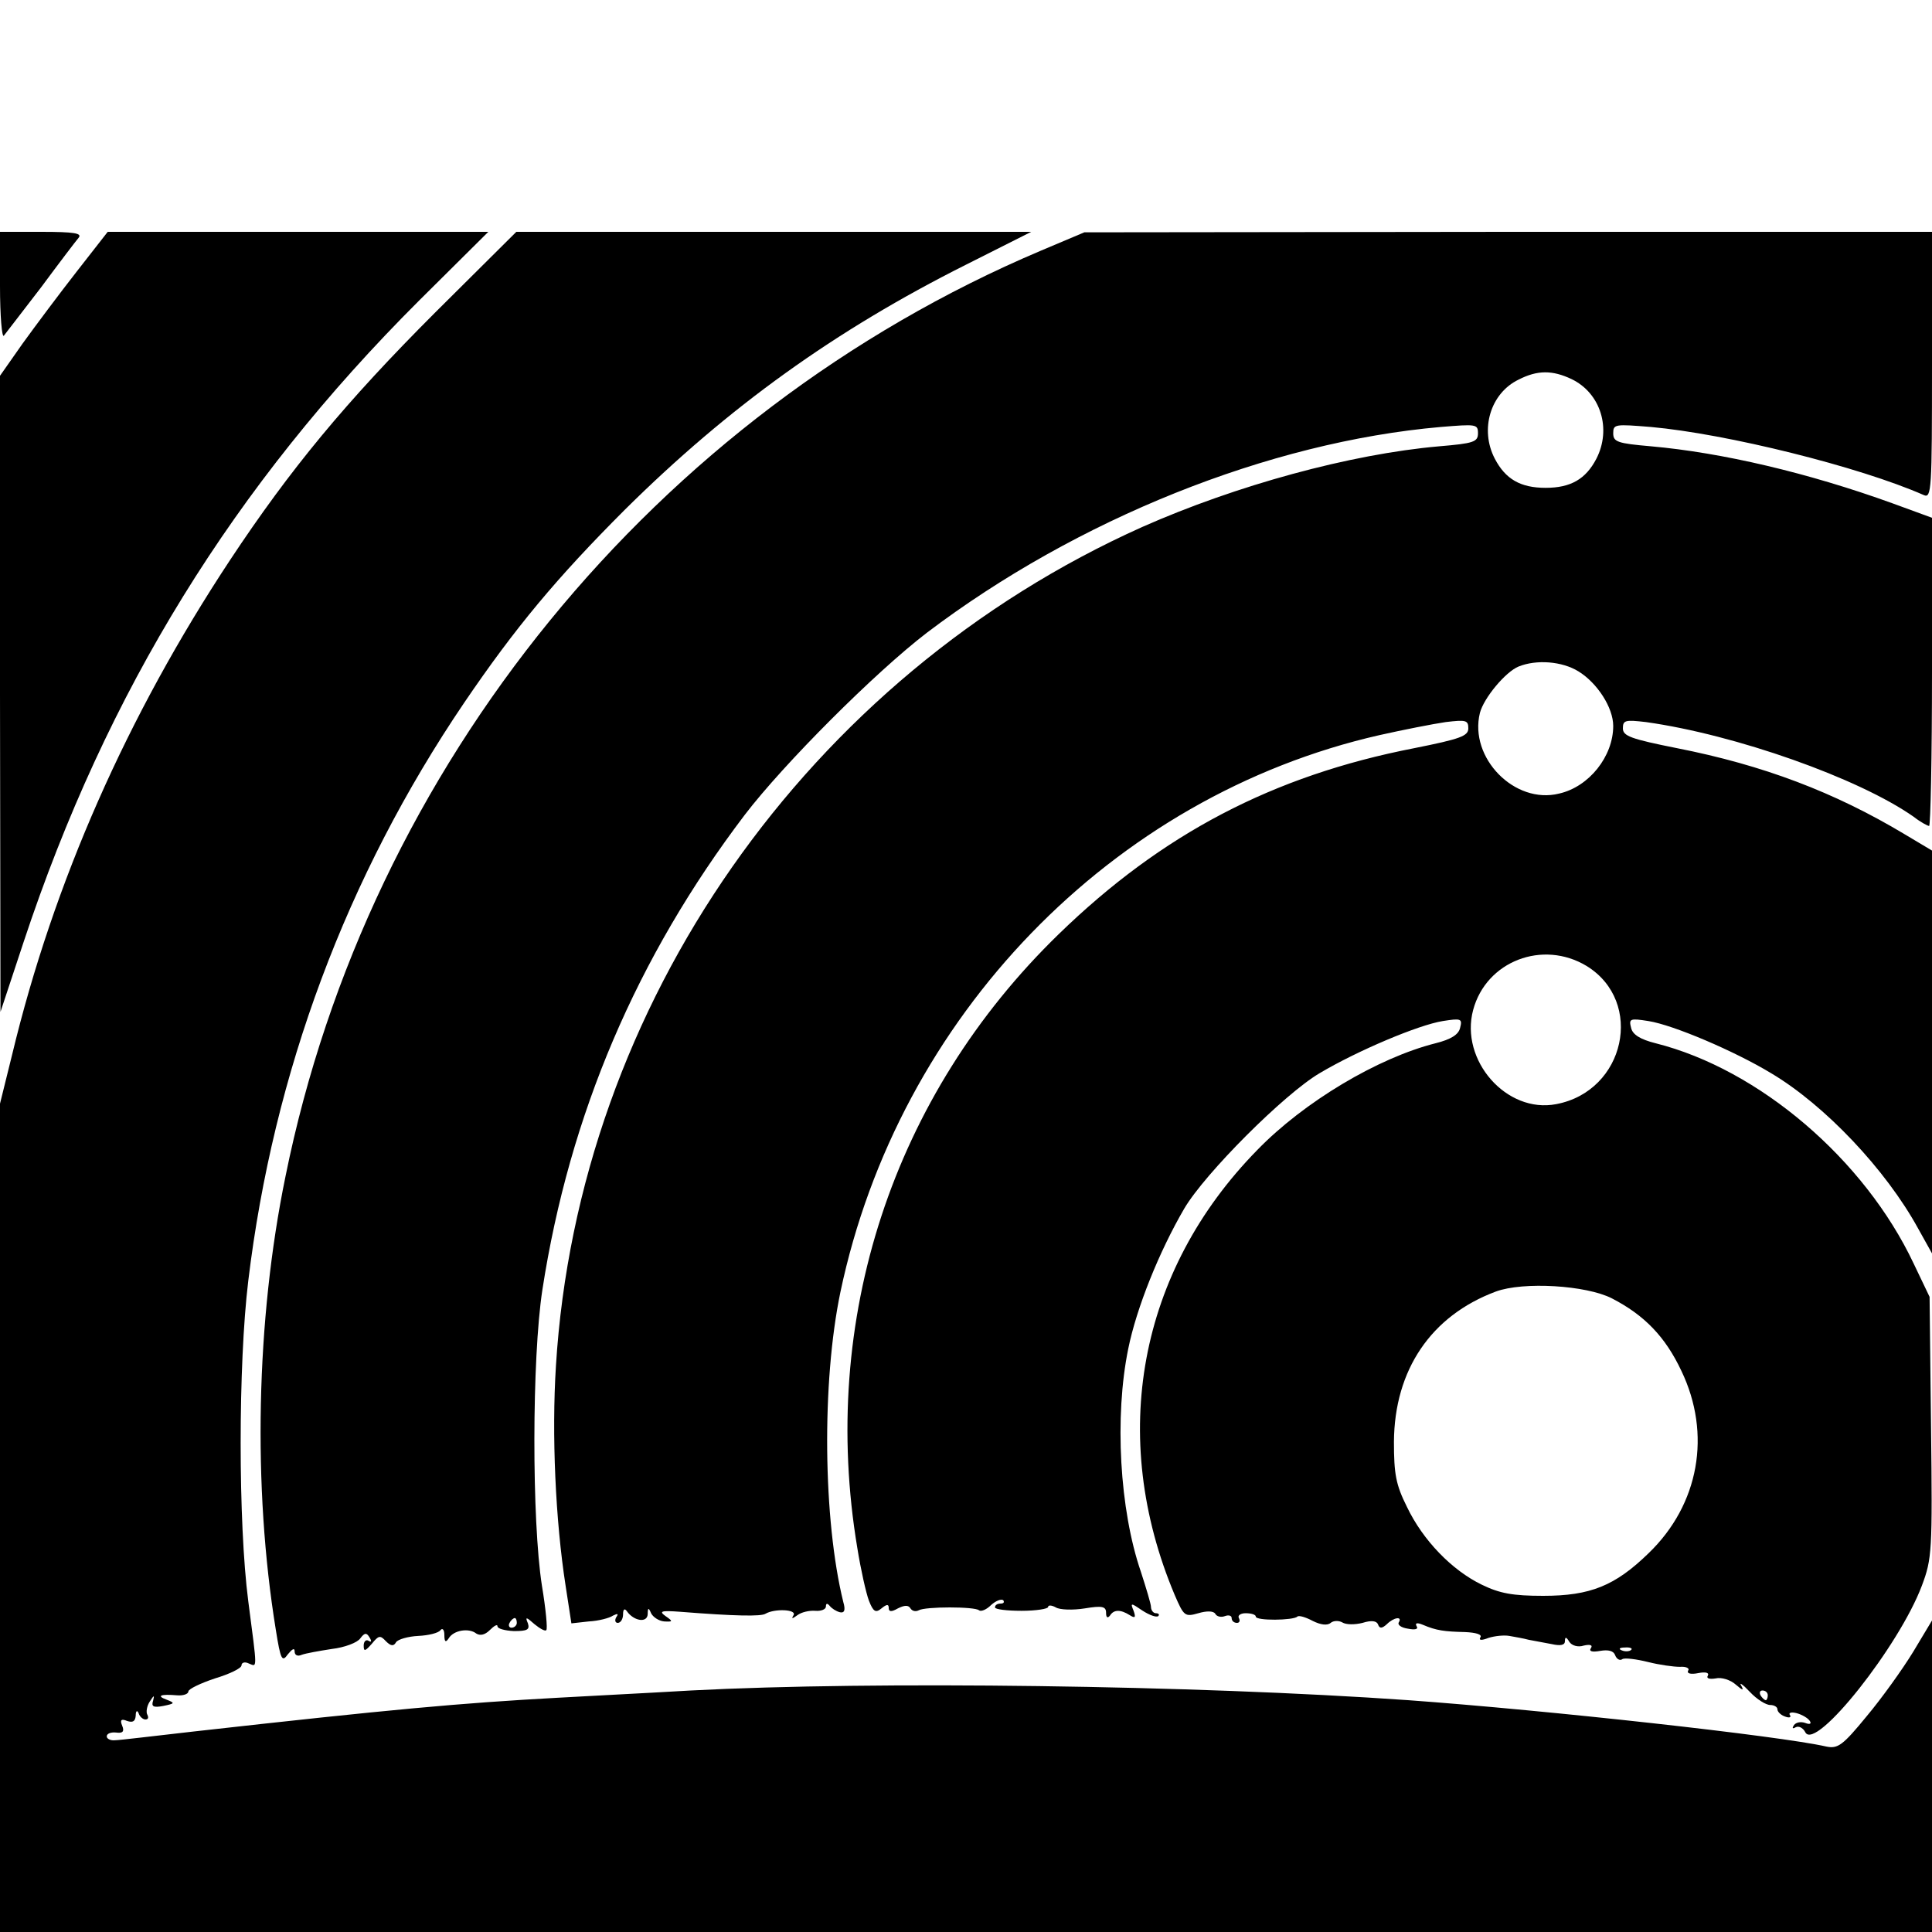 <?xml version="1.0" standalone="no"?>
<!DOCTYPE svg PUBLIC "-//W3C//DTD SVG 20010904//EN"
 "http://www.w3.org/TR/2001/REC-SVG-20010904/DTD/svg10.dtd">
<svg version="1.0" xmlns="http://www.w3.org/2000/svg"
 width="400pt" height="400pt" viewBox="0 0 400 400"
 preserveAspectRatio="xMidYMid meet">
<g transform="translate(0,400) scale(0.1,-0.1)"
fill="#000000" stroke="none">
<path d="M0 3408 c0 -62 4 -108 8 -103 5 6 39 51 77 100 37 50 72 96 78 103 7
9 -9 12 -77 12 l-86 0 0 -112z"/>
<path d="M159 3438 c-36 -46 -86 -113 -112 -149 l-47 -67 0 -658 1 -659 48
145 c172 519 435 945 819 1328 l143 142 -394 0 -394 0 -64 -82z"/>
<path d="M901 3353 c-185 -185 -300 -324 -425 -513 -212 -321 -365 -666 -451
-1024 l-25 -101 0 -857 0 -858 2000 0 2000 0 0 323 0 322 -39 -65 c-22 -36
-65 -96 -96 -133 -50 -61 -60 -68 -84 -63 -96 22 -576 75 -866 96 -441 31
-1104 40 -1485 20 -102 -6 -225 -12 -275 -15 -201 -11 -345 -24 -755 -70 -80
-9 -153 -18 -162 -18 -9 -1 -17 3 -17 8 0 6 9 9 19 8 14 -2 18 2 13 14 -5 12
-2 15 10 10 12 -4 17 -1 18 11 0 10 3 12 6 5 2 -7 9 -13 14 -13 6 0 7 4 4 10
-3 5 -1 18 5 27 9 14 10 14 7 2 -4 -12 0 -15 21 -11 24 5 25 6 7 13 -22 8 -13
12 22 9 13 -1 23 3 23 8 0 5 25 17 55 27 30 9 55 21 55 27 0 6 7 8 15 4 18 -7
18 -17 -1 129 -21 162 -21 490 0 663 52 431 203 837 447 1197 106 156 192 259
333 400 215 213 435 371 706 507 l135 68 -533 0 -533 0 -168 -167z"/>
<path d="M2155 3481 c-798 -338 -1392 -1066 -1564 -1917 -61 -297 -68 -643
-20 -938 10 -63 13 -68 25 -51 9 11 14 14 14 6 0 -8 6 -11 15 -7 8 3 36 8 62
12 26 3 53 13 59 22 9 12 13 12 19 2 5 -8 4 -11 -2 -7 -5 3 -10 -1 -10 -10 0
-13 3 -12 17 4 14 17 17 18 29 5 10 -10 16 -11 21 -2 4 6 25 12 46 13 21 1 42
6 46 12 4 5 8 1 8 -10 0 -15 3 -16 9 -7 10 17 42 22 57 10 8 -5 18 -3 28 7 9
9 16 13 16 8 0 -5 15 -9 34 -10 28 0 33 3 29 16 -6 14 -4 14 14 -2 11 -9 22
-15 24 -12 3 2 -1 44 -9 92 -21 134 -21 470 1 613 56 362 195 688 419 983 81
106 270 295 377 377 310 235 708 395 1064 426 73 6 77 6 77 -13 0 -18 -9 -21
-80 -27 -184 -16 -421 -81 -615 -167 -692 -310 -1168 -989 -1214 -1737 -9
-142 -1 -320 20 -455 l12 -78 36 4 c20 1 43 7 50 12 10 5 12 4 7 -3 -4 -7 -2
-12 3 -12 6 0 11 8 11 18 0 10 3 13 8 6 14 -20 42 -25 43 -6 0 14 2 14 7 2 4
-8 16 -16 27 -17 18 -1 19 0 3 11 -14 10 -10 12 30 9 114 -9 168 -10 177 -4
19 11 65 9 58 -3 -5 -8 -3 -8 8 0 8 6 24 10 37 9 12 -1 22 3 22 9 0 7 3 7 8 1
4 -5 13 -11 21 -13 9 -2 12 4 7 21 -42 170 -45 455 -6 642 120 570 562 1027
1116 1153 49 11 110 23 137 27 42 5 47 4 47 -13 0 -16 -17 -22 -112 -41 -293
-57 -523 -178 -736 -385 -344 -334 -496 -799 -417 -1271 7 -44 18 -93 24 -109
9 -23 14 -26 26 -16 11 9 15 9 15 1 0 -8 5 -9 19 -1 14 7 22 7 26 0 4 -6 11
-7 17 -4 13 8 117 8 125 0 4 -3 15 1 25 11 10 9 21 13 25 10 3 -4 1 -7 -5 -7
-7 0 -12 -3 -12 -8 0 -4 25 -7 55 -7 30 0 55 4 55 8 0 4 7 4 16 -1 8 -5 35 -6
60 -2 36 6 44 4 44 -9 0 -10 3 -12 8 -6 8 13 22 13 41 1 11 -7 13 -5 8 9 -7
17 -6 17 19 0 14 -9 28 -14 32 -11 3 3 1 6 -5 6 -5 0 -10 6 -10 13 0 6 -10 39
-21 73 -44 128 -55 321 -26 462 17 84 64 201 116 290 43 73 207 237 280 280
79 47 205 100 255 108 38 6 41 5 36 -14 -3 -14 -19 -24 -51 -32 -119 -30 -272
-121 -369 -221 -246 -251 -309 -593 -171 -921 19 -44 21 -46 49 -38 17 5 31 5
35 -1 3 -6 12 -8 20 -5 8 3 14 1 14 -4 0 -6 5 -10 11 -10 5 0 7 4 4 10 -3 5 3
10 14 10 12 0 21 -3 21 -7 0 -9 78 -8 86 0 3 3 17 -1 32 -9 16 -8 30 -10 37
-4 6 5 17 5 24 1 8 -5 26 -5 42 -1 19 6 29 4 32 -3 3 -9 8 -9 18 0 15 15 33
17 25 4 -3 -5 5 -11 19 -13 15 -3 22 -1 18 5 -4 7 1 8 13 3 28 -12 45 -14 87
-15 23 -1 36 -5 32 -11 -4 -6 2 -7 17 -1 13 4 32 6 43 4 11 -2 29 -5 40 -8 11
-2 32 -6 48 -9 18 -4 27 -2 27 6 0 10 3 9 9 -1 5 -8 18 -12 30 -8 13 3 19 1
15 -5 -5 -7 2 -9 19 -6 17 3 28 0 31 -9 3 -8 10 -12 15 -8 5 3 29 0 53 -6 24
-6 53 -10 66 -10 13 1 21 -3 17 -8 -3 -6 6 -8 21 -5 15 3 23 1 20 -5 -4 -6 3
-8 16 -6 12 3 31 -3 42 -13 14 -12 17 -13 11 -2 -5 8 3 3 18 -13 14 -15 33
-27 42 -27 8 0 15 -4 15 -9 0 -5 7 -12 16 -15 8 -3 13 -2 10 3 -4 5 3 7 14 4
11 -3 23 -10 27 -16 4 -6 0 -8 -10 -4 -9 3 -19 1 -23 -5 -4 -6 -3 -8 4 -4 6 3
15 -1 20 -11 22 -38 194 179 241 304 21 56 22 71 19 328 l-3 270 -33 69 c-102
216 -320 402 -534 456 -32 8 -48 18 -51 32 -5 19 -2 20 36 14 51 -8 178 -62
254 -108 111 -66 237 -199 304 -321 l29 -52 0 417 0 417 -57 34 c-145 87 -293
143 -471 178 -95 19 -112 25 -112 41 0 17 5 18 48 13 185 -26 440 -116 554
-196 14 -11 29 -19 32 -19 3 0 6 144 6 319 l0 319 -82 30 c-174 63 -353 105
-500 118 -69 6 -78 9 -78 27 0 19 4 19 78 13 156 -14 431 -82 565 -141 16 -7
17 10 17 269 l0 276 -877 0 -878 -1 -90 -38z m1099 -266 c60 -29 83 -103 51
-165 -22 -42 -53 -60 -105 -60 -52 0 -83 18 -105 60 -32 61 -9 136 49 164 39
20 70 20 110 1z m14 -605 c39 -24 72 -75 72 -113 0 -63 -50 -126 -112 -140
-92 -23 -187 74 -164 167 8 31 53 85 80 96 37 15 90 11 124 -10z m17 -610
c120 -74 80 -259 -63 -286 -103 -20 -200 91 -172 195 27 101 144 146 235 91z
m52 -688 c68 -35 111 -80 144 -150 63 -131 37 -277 -68 -378 -69 -67 -120 -88
-218 -88 -63 0 -90 5 -127 23 -62 30 -122 92 -155 161 -23 46 -27 68 -27 135
1 149 77 261 211 311 57 21 187 13 240 -14z m-2267 -672 c0 -5 -5 -10 -11 -10
-5 0 -7 5 -4 10 3 6 8 10 11 10 2 0 4 -4 4 -10z m2307 -56 c-3 -3 -12 -4 -19
-1 -8 3 -5 6 6 6 11 1 17 -2 13 -5z m283 -94 c0 -5 -2 -10 -4 -10 -3 0 -8 5
-11 10 -3 6 -1 10 4 10 6 0 11 -4 11 -10z"/>
</g>
</svg>
